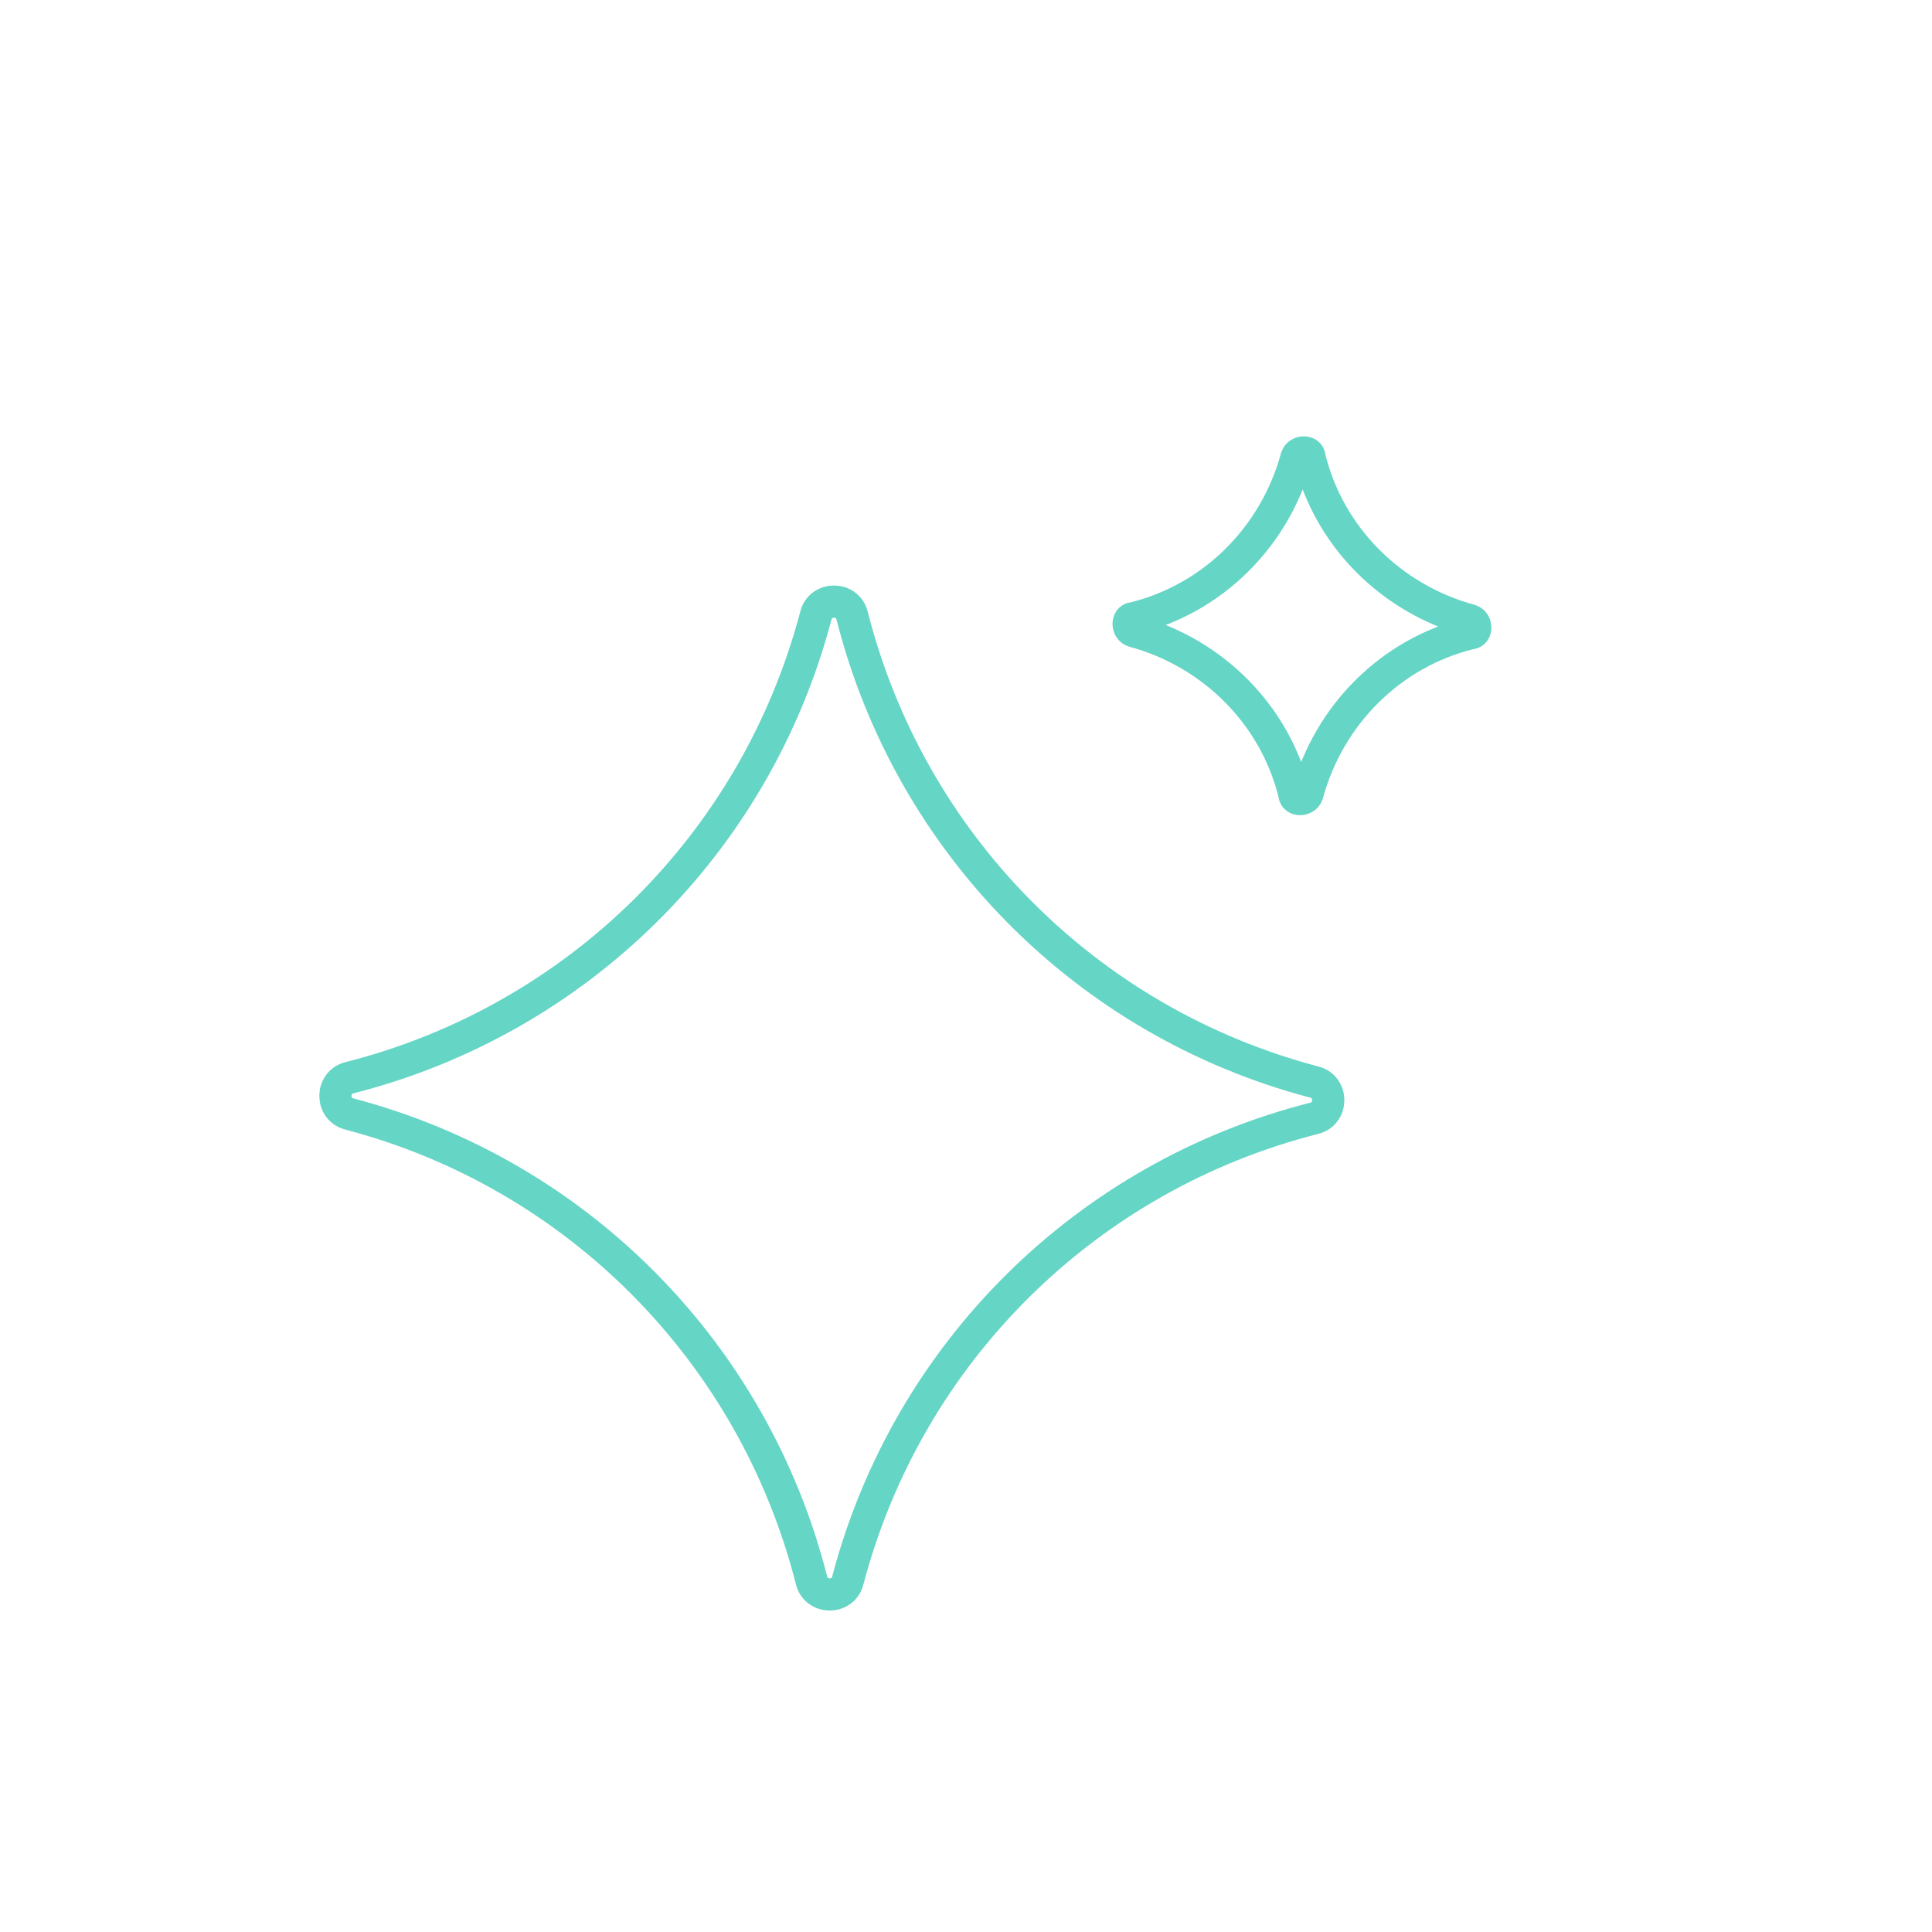 <?xml version="1.0" encoding="UTF-8"?>
<svg id="Calque_1" xmlns="http://www.w3.org/2000/svg" xmlns:svg="http://www.w3.org/2000/svg" xmlns:sodipodi="http://sodipodi.sourceforge.net/DTD/sodipodi-0.dtd" xmlns:inkscape="http://www.inkscape.org/namespaces/inkscape" version="1.1" viewBox="0 0 90 90">
  <!-- Generator: Adobe Illustrator 29.3.1, SVG Export Plug-In . SVG Version: 2.1.0 Build 151)  -->
  <defs>
    <style>
      .st0 {
        fill: none;
        stroke: #65d5c5;
        stroke-miterlimit: 10;
        stroke-width: 1.5px;
      }
    </style>
  </defs>
  <path class="st0" d="M38,28.7c-2.8,10.6-11.1,18.8-21.7,21.5-.9.2-.9,1.5,0,1.7,10.6,2.8,18.8,11.1,21.5,21.7.2.9,1.5.9,1.7,0,2.8-10.6,11.1-18.8,21.7-21.5.9-.2.9-1.5,0-1.7-10.6-2.8-18.8-11.1-21.5-21.7-.2-.9-1.5-.9-1.7,0Z"/>
  <path class="st0" d="M60.4,21.3c-1,3.7-3.9,6.6-7.6,7.5-.3,0-.3.5,0,.6,3.7,1,6.6,3.9,7.5,7.6,0,.3.5.3.6,0,1-3.7,3.9-6.6,7.6-7.5.3,0,.3-.5,0-.6-3.7-1-6.6-3.9-7.5-7.6,0-.3-.5-.3-.6,0Z"/>
</svg>